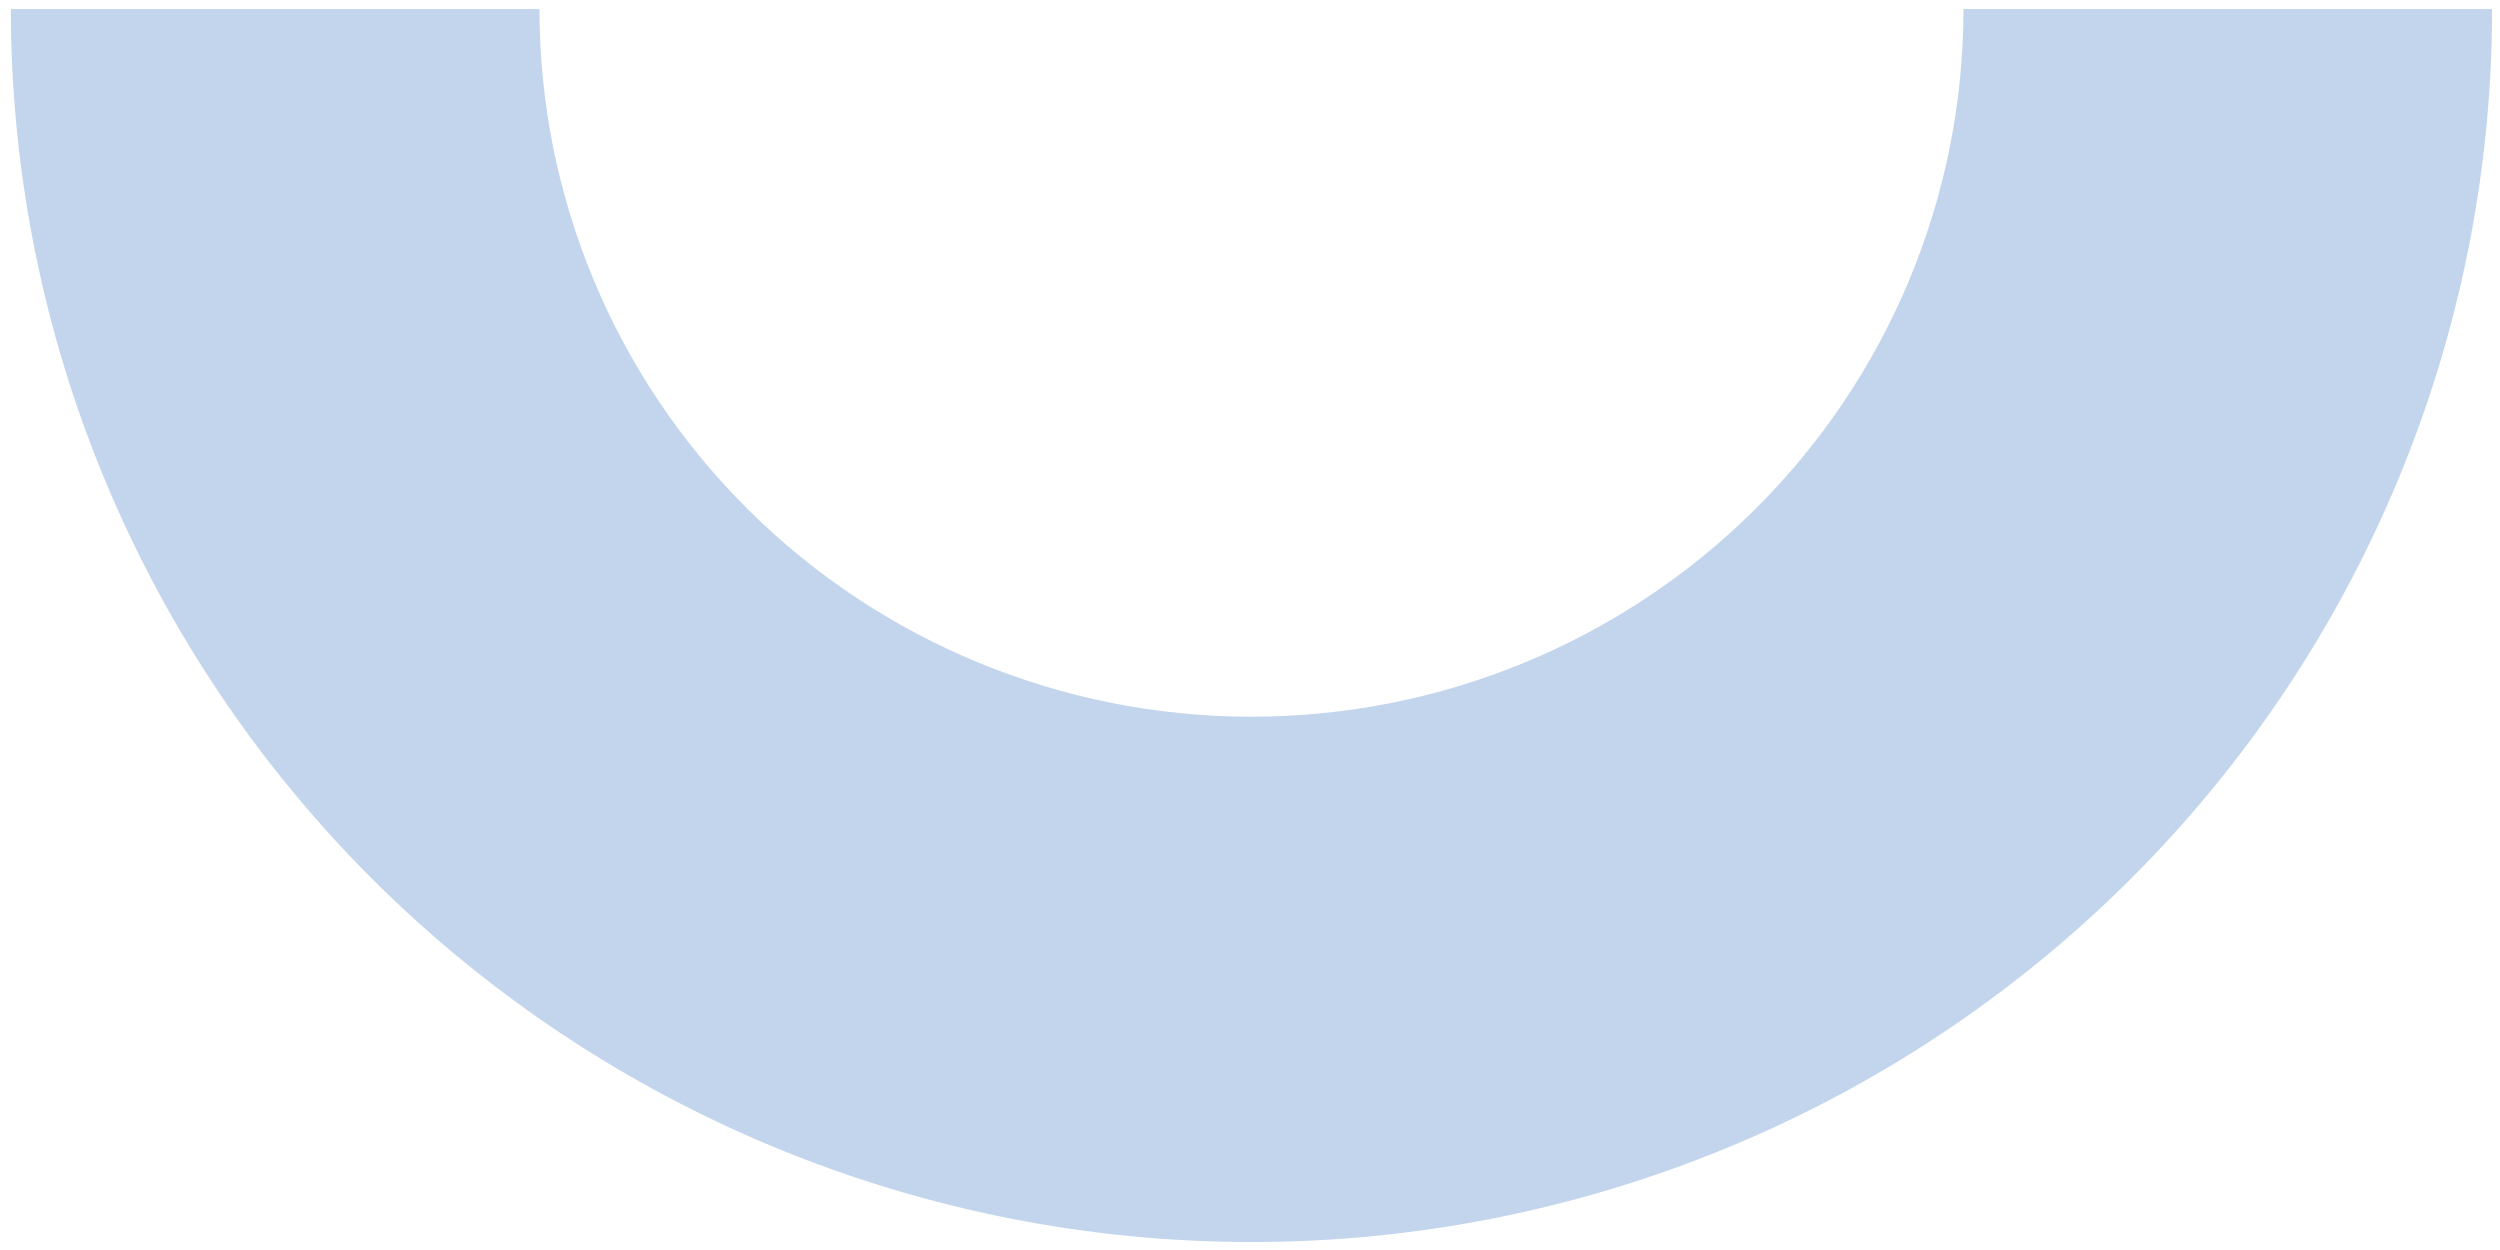 <svg width="216" height="108" viewBox="0 0 216 108" fill="none" xmlns="http://www.w3.org/2000/svg">
<path d="M215.315 0.786C215.315 29.038 204.022 56.134 183.921 76.111C163.819 96.089 136.555 107.312 108.127 107.312C79.699 107.312 52.435 96.089 32.333 76.111C12.232 56.134 0.939 29.038 0.939 0.786L46.609 0.786C46.609 17 53.09 32.551 64.627 44.017C76.164 55.483 91.811 61.924 108.127 61.924C124.443 61.924 140.09 55.482 151.627 44.017C163.164 32.551 169.645 17 169.645 0.786L215.315 0.786Z" fill="#C2D5ED"/>
</svg>
